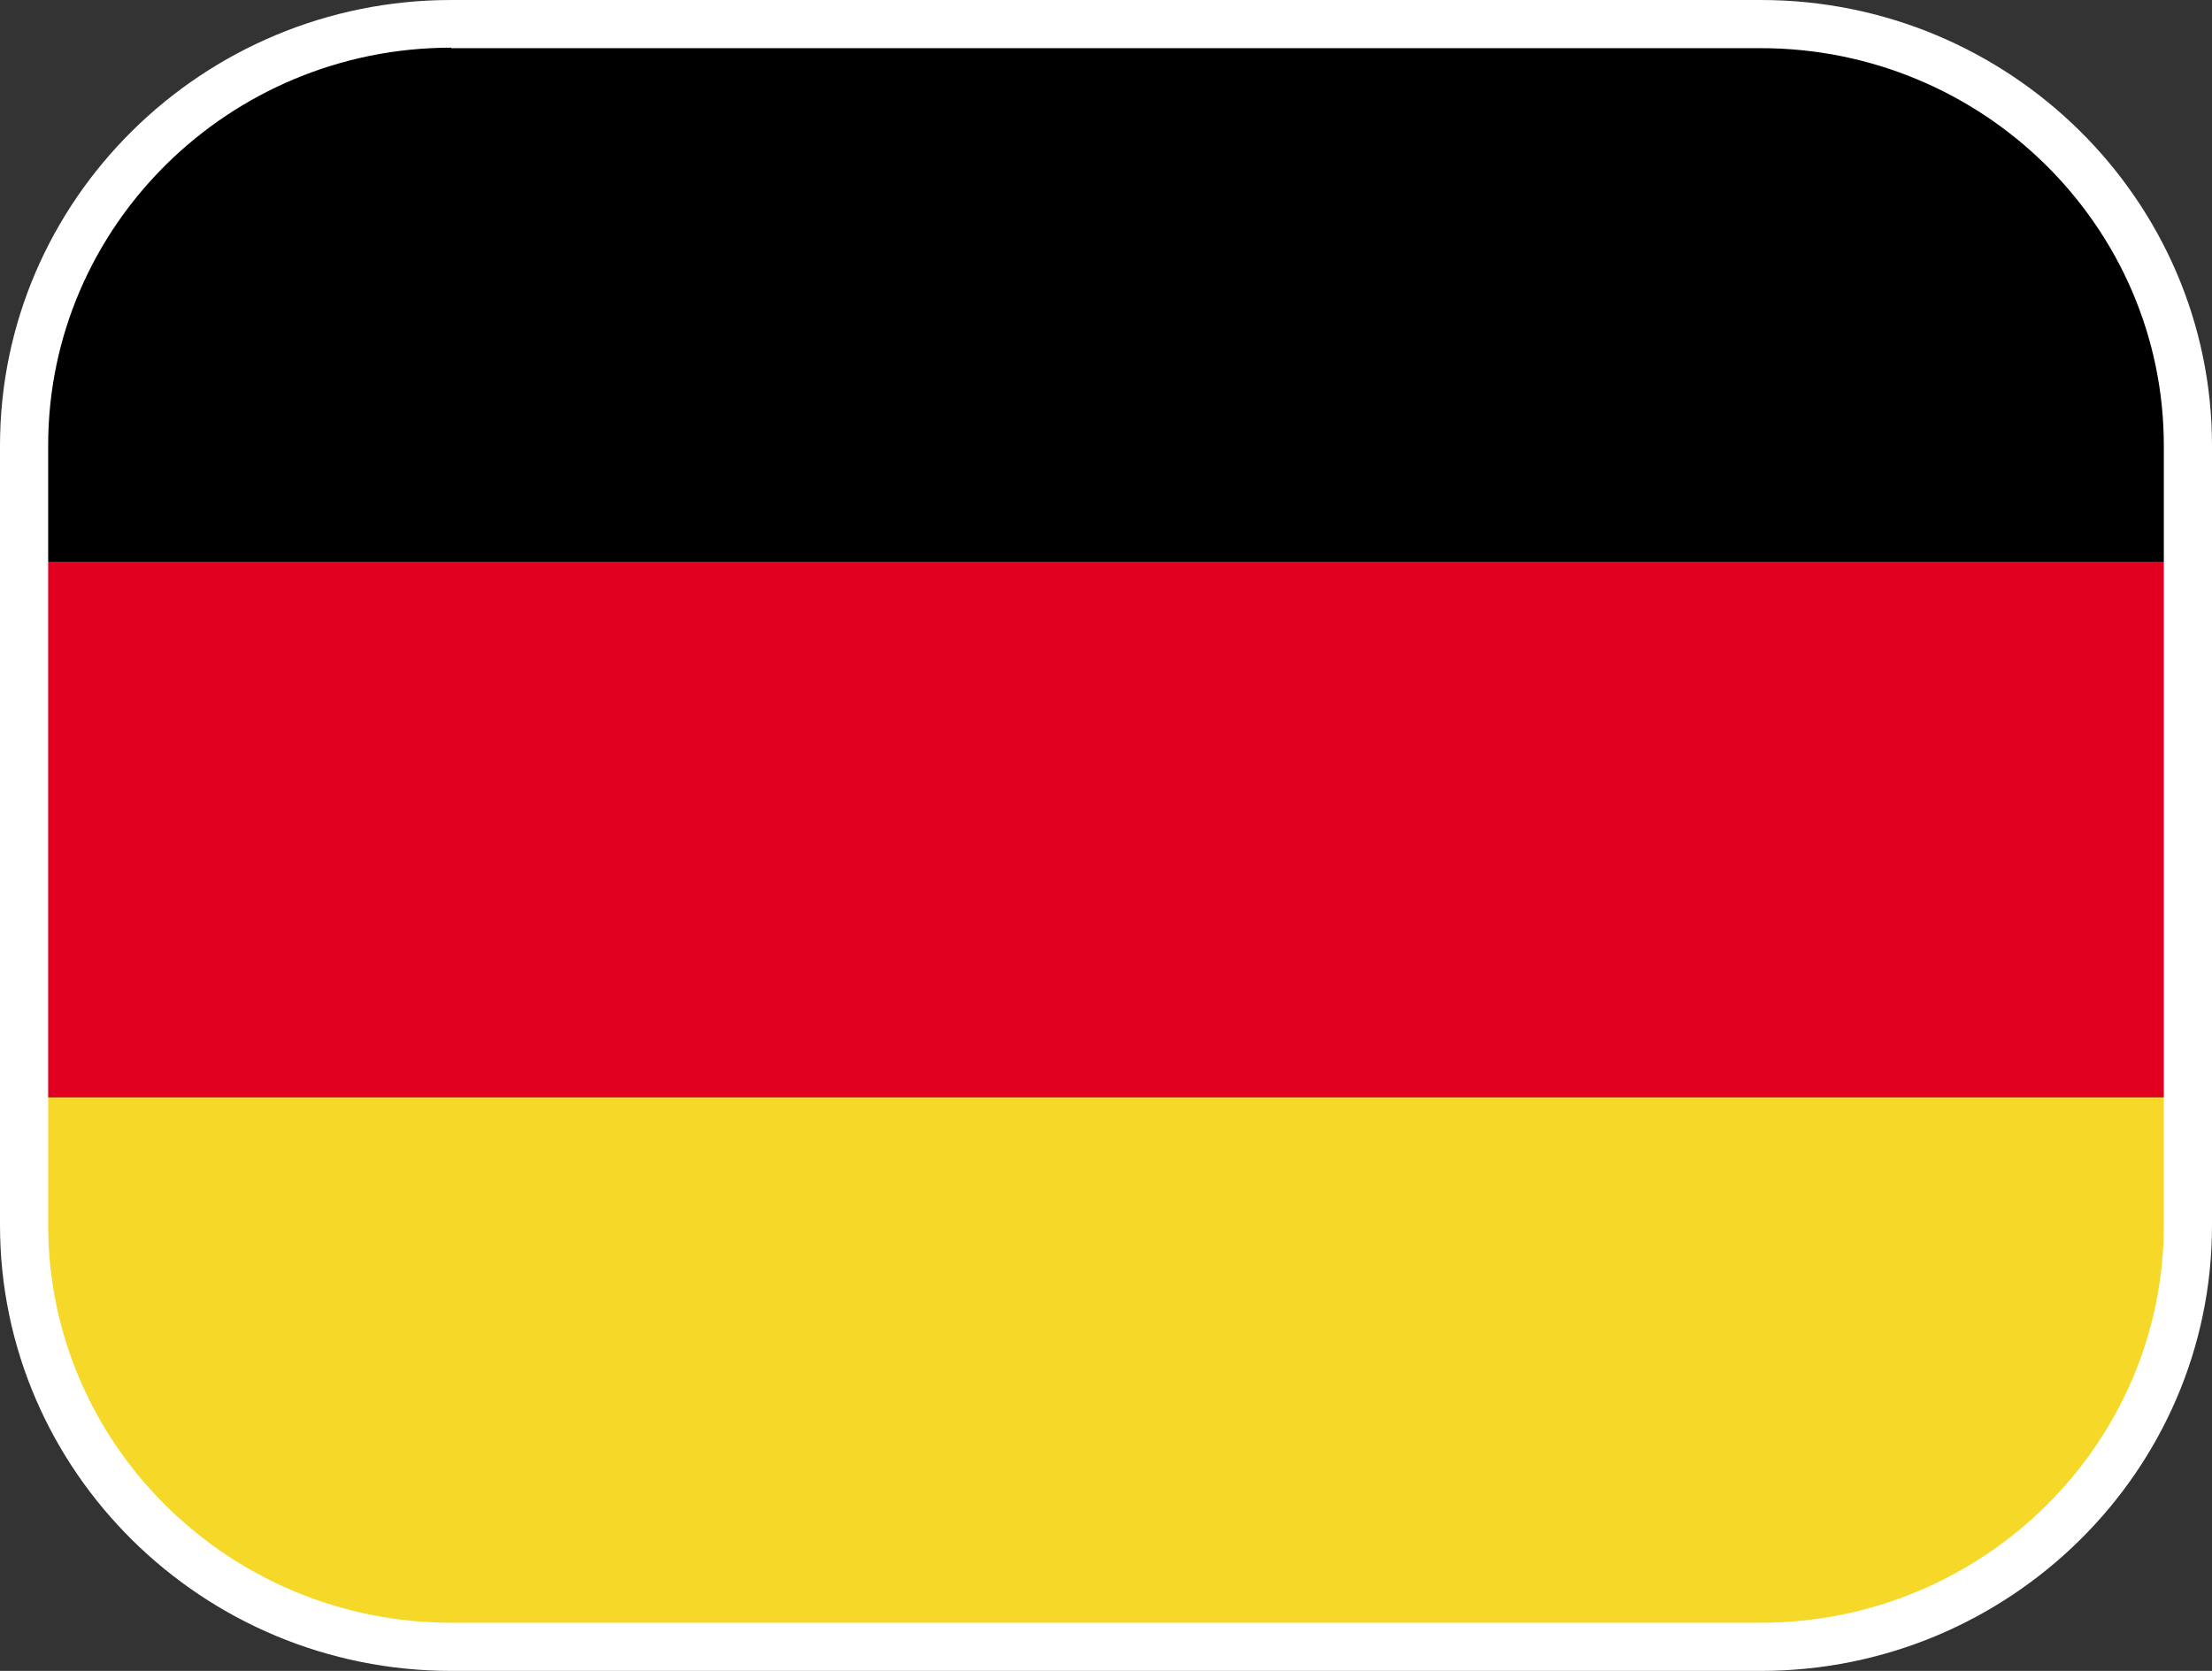 <?xml version="1.0" encoding="utf-8"?>
<!-- Generator: Adobe Illustrator 25.4.1, SVG Export Plug-In . SVG Version: 6.00 Build 0)  -->
<svg version="1.1" id="Capa_1" xmlns="http://www.w3.org/2000/svg" xmlns:xlink="http://www.w3.org/1999/xlink" x="0px" y="0px"
	 viewBox="0 0 45 34" style="enable-background:new 0 0 45 34;" xml:space="preserve">
<rect x="0" y="0" width="45" height="34" fill="#333333" stroke="none"/>
<style type="text/css">
	.st0{clip-path:url(#SVGID_00000069369966597209441310000011722854639567608251_);}
	.st1{clip-path:url(#SVGID_00000040573972965588325520000005234931283621060781_);}
	.st2{clip-path:url(#SVGID_00000040573972965588325520000005234931283621060781_);fill:#E1001F;}
	.st3{clip-path:url(#SVGID_00000040573972965588325520000005234931283621060781_);fill:#F6D928;}
	.st4{fill:#FFFFFF;}
</style>
<g>
	<defs>
		<path id="SVGID_1_" d="M35.82,33.51H9.18c-4.79,0-8.69-3.85-8.69-8.58V9.07c0-4.73,3.9-8.58,8.69-8.58h26.64
			c4.79,0,8.69,3.85,8.69,8.58v15.87C44.51,29.67,40.61,33.51,35.82,33.51z"/>
	</defs>
	<clipPath id="SVGID_00000058567486728934665400000005098930535958210436_">
		<use xlink:href="#SVGID_1_"  style="overflow:visible;"/>
	</clipPath>
	<g style="clip-path:url(#SVGID_00000058567486728934665400000005098930535958210436_);">
		<g>
			<g>
				<defs>
					<rect id="SVGID_00000144327081515033222240000008081889603835937944_" x="-6" y="0.5" width="57" height="32.84"/>
				</defs>
				<clipPath id="SVGID_00000171685222743692635900000000101083835020837304_">
					<use xlink:href="#SVGID_00000144327081515033222240000008081889603835937944_"  style="overflow:visible;"/>
				</clipPath>
				
					<rect x="-6" y="0.5" style="clip-path:url(#SVGID_00000171685222743692635900000000101083835020837304_);" width="57" height="10.93"/>
				
					<rect x="-6" y="11.43" style="clip-path:url(#SVGID_00000171685222743692635900000000101083835020837304_);fill:#E1001F;" width="57" height="10.9"/>
				
					<rect x="-6" y="22.33" style="clip-path:url(#SVGID_00000171685222743692635900000000101083835020837304_);fill:#F6D928;" width="57" height="11"/>
			</g>
		</g>
	</g>
</g>
<g>
	<g>
		<path class="st4" d="M35.82,34H9.18C4.12,34,0,29.93,0,24.93V9.07C0,4.07,4.12,0,9.18,0h26.64C40.88,0,45,4.07,45,9.07v15.87
			C45,29.93,40.88,34,35.82,34z M9.18,0.97c-4.52,0-8.2,3.63-8.2,8.09v15.87c0,4.46,3.68,8.09,8.2,8.09h26.64
			c4.52,0,8.2-3.63,8.2-8.09V9.07c0-4.46-3.68-8.09-8.2-8.09H9.18z"/>
	</g>
</g>
</svg>
